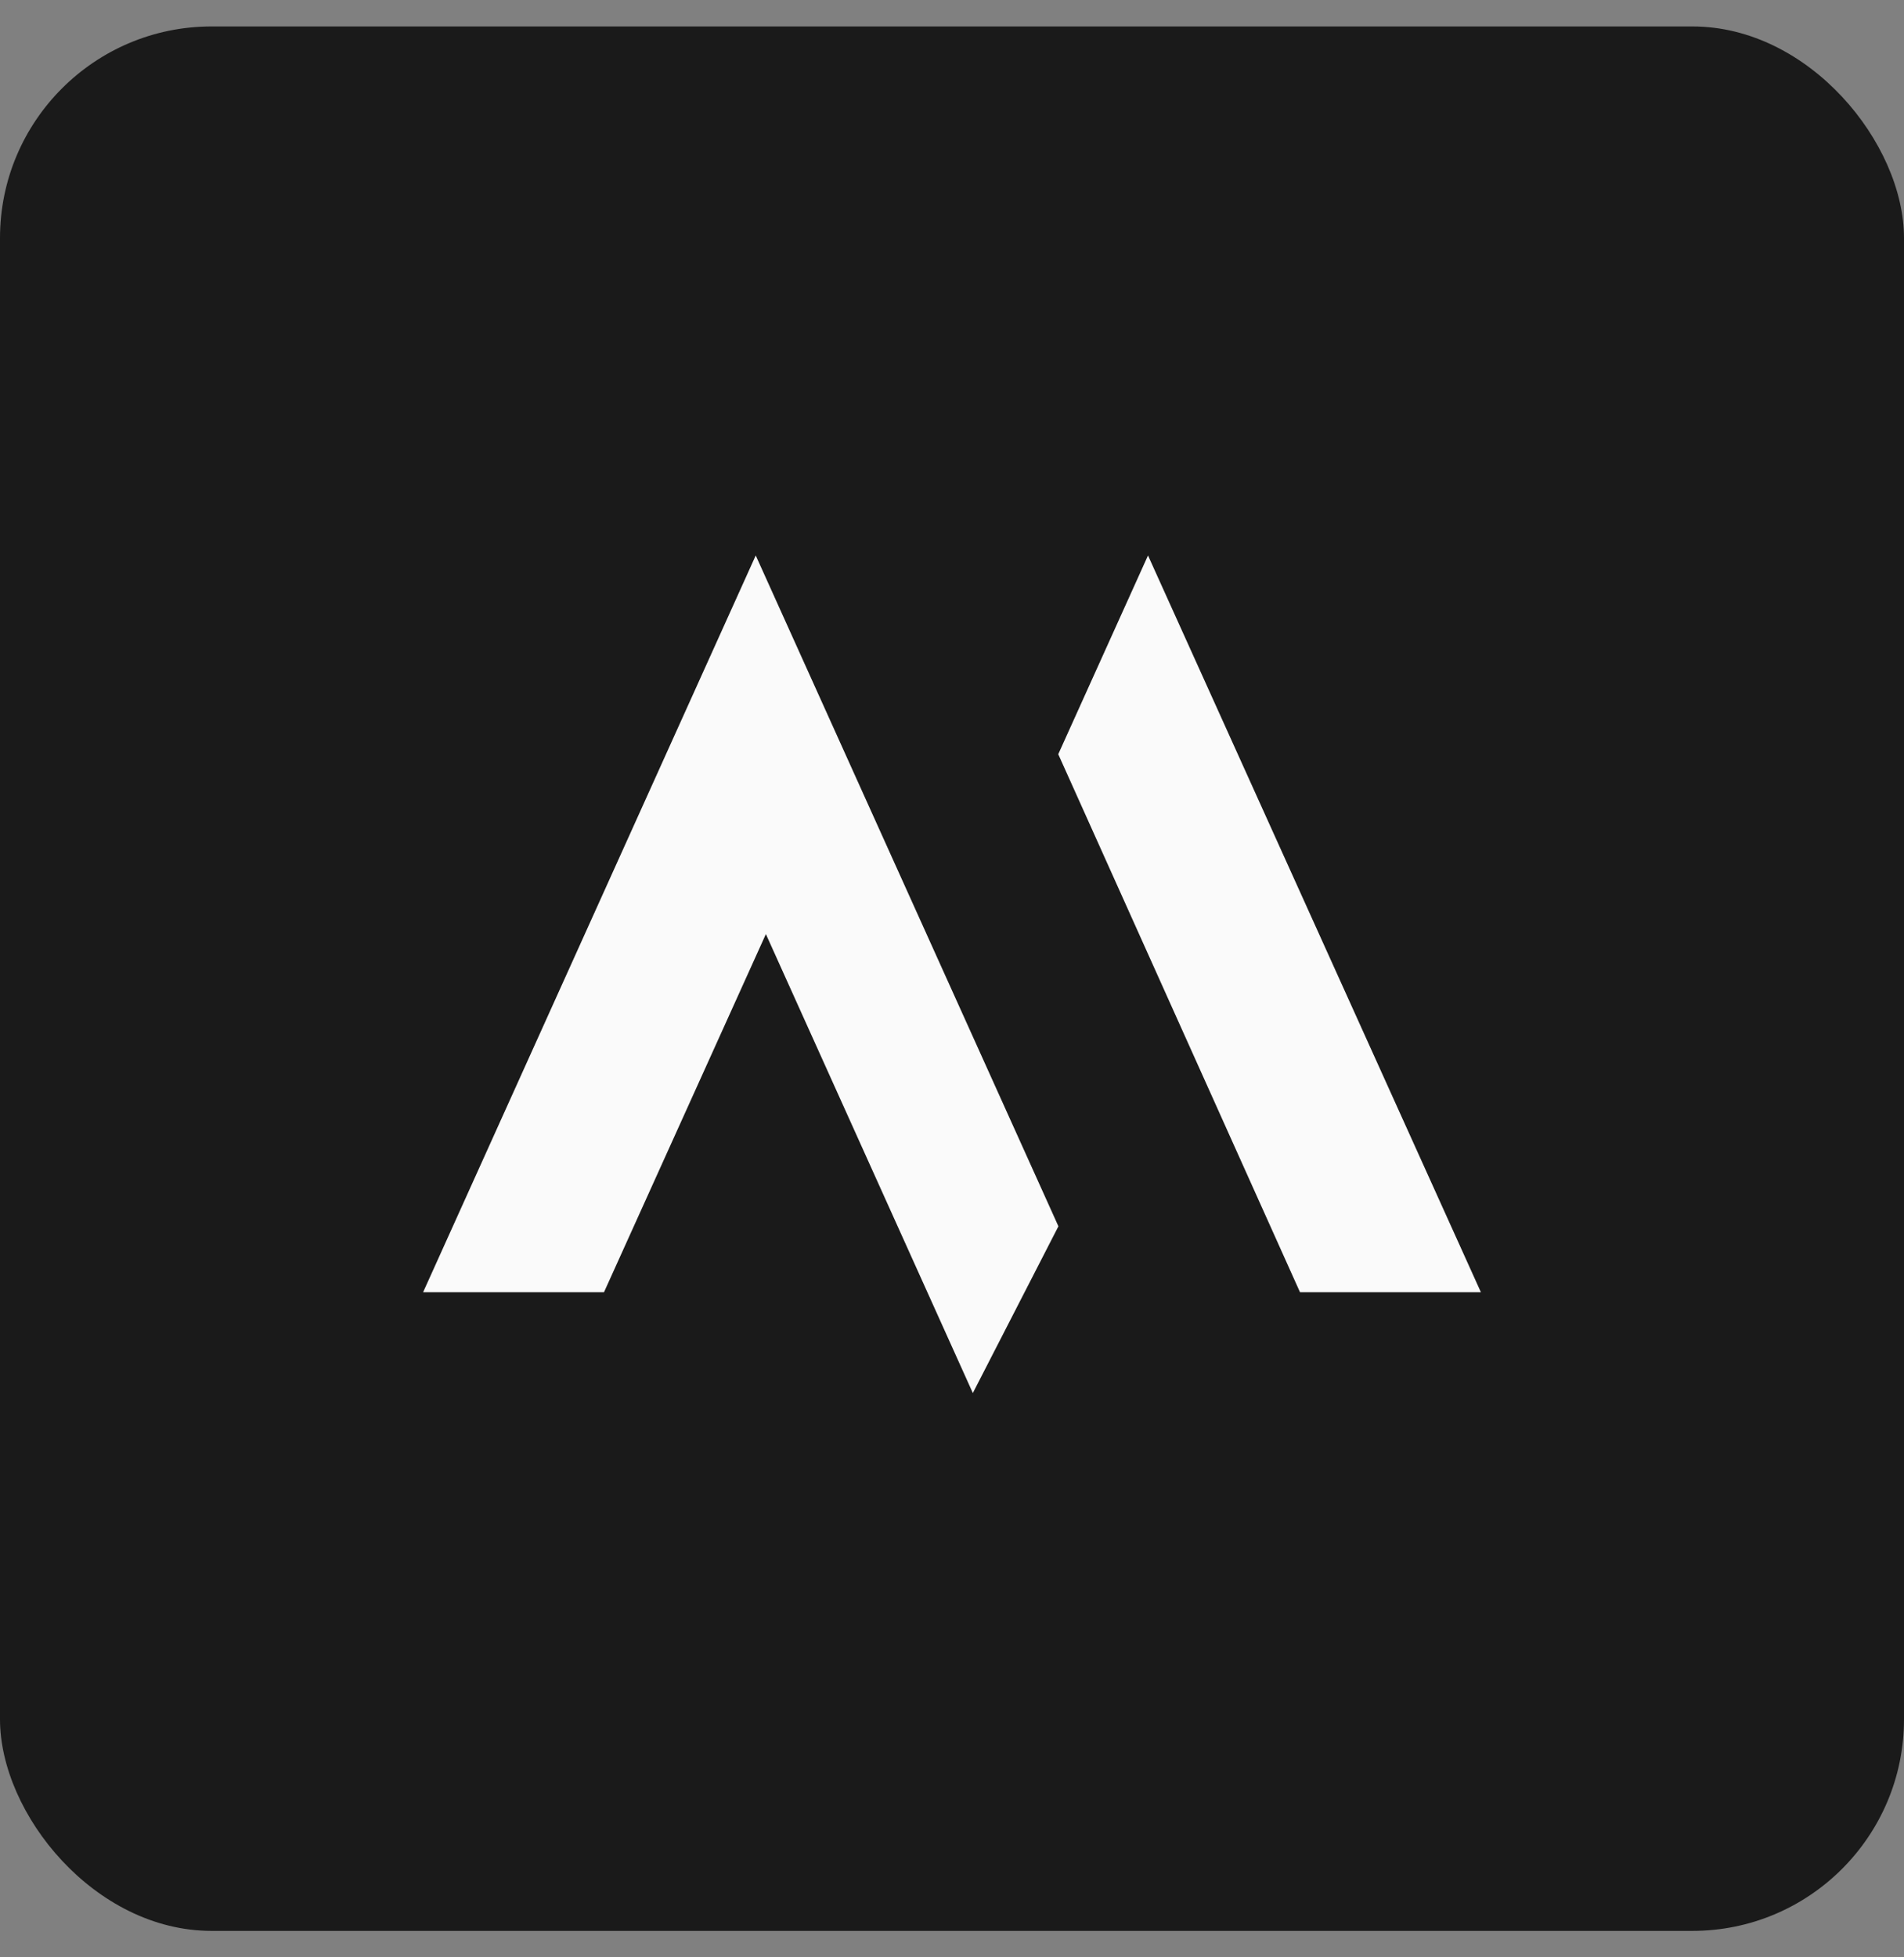 <svg xmlns="http://www.w3.org/2000/svg" fill="none" viewBox="0 0 36 37" height="37" width="36">
<rect x="0" y="0" width="36" height="37" fill="#808080" stroke="none"/>
<rect fill="#1A1A1A" rx="4" height="36" width="36" y="0.5"></rect>
<g clip-path="url(#clip0_466_5041)">
<path fill="#FAFAFA" d="M21.706 10.5L20.009 14.257L24.58 24.427H28L21.706 10.5Z"></path>
<path fill="#FAFAFA" d="M8 24.427H11.42L14.481 17.657L18.394 26.333L18.456 26.212L20.012 23.181L14.289 10.5L8 24.427Z"></path>
</g>
<defs>
<clipPath id="clip0_466_5041">
<rect transform="translate(8 10.5)" fill="white" height="15.833" width="20"></rect>
</clipPath>
</defs>
</svg>
